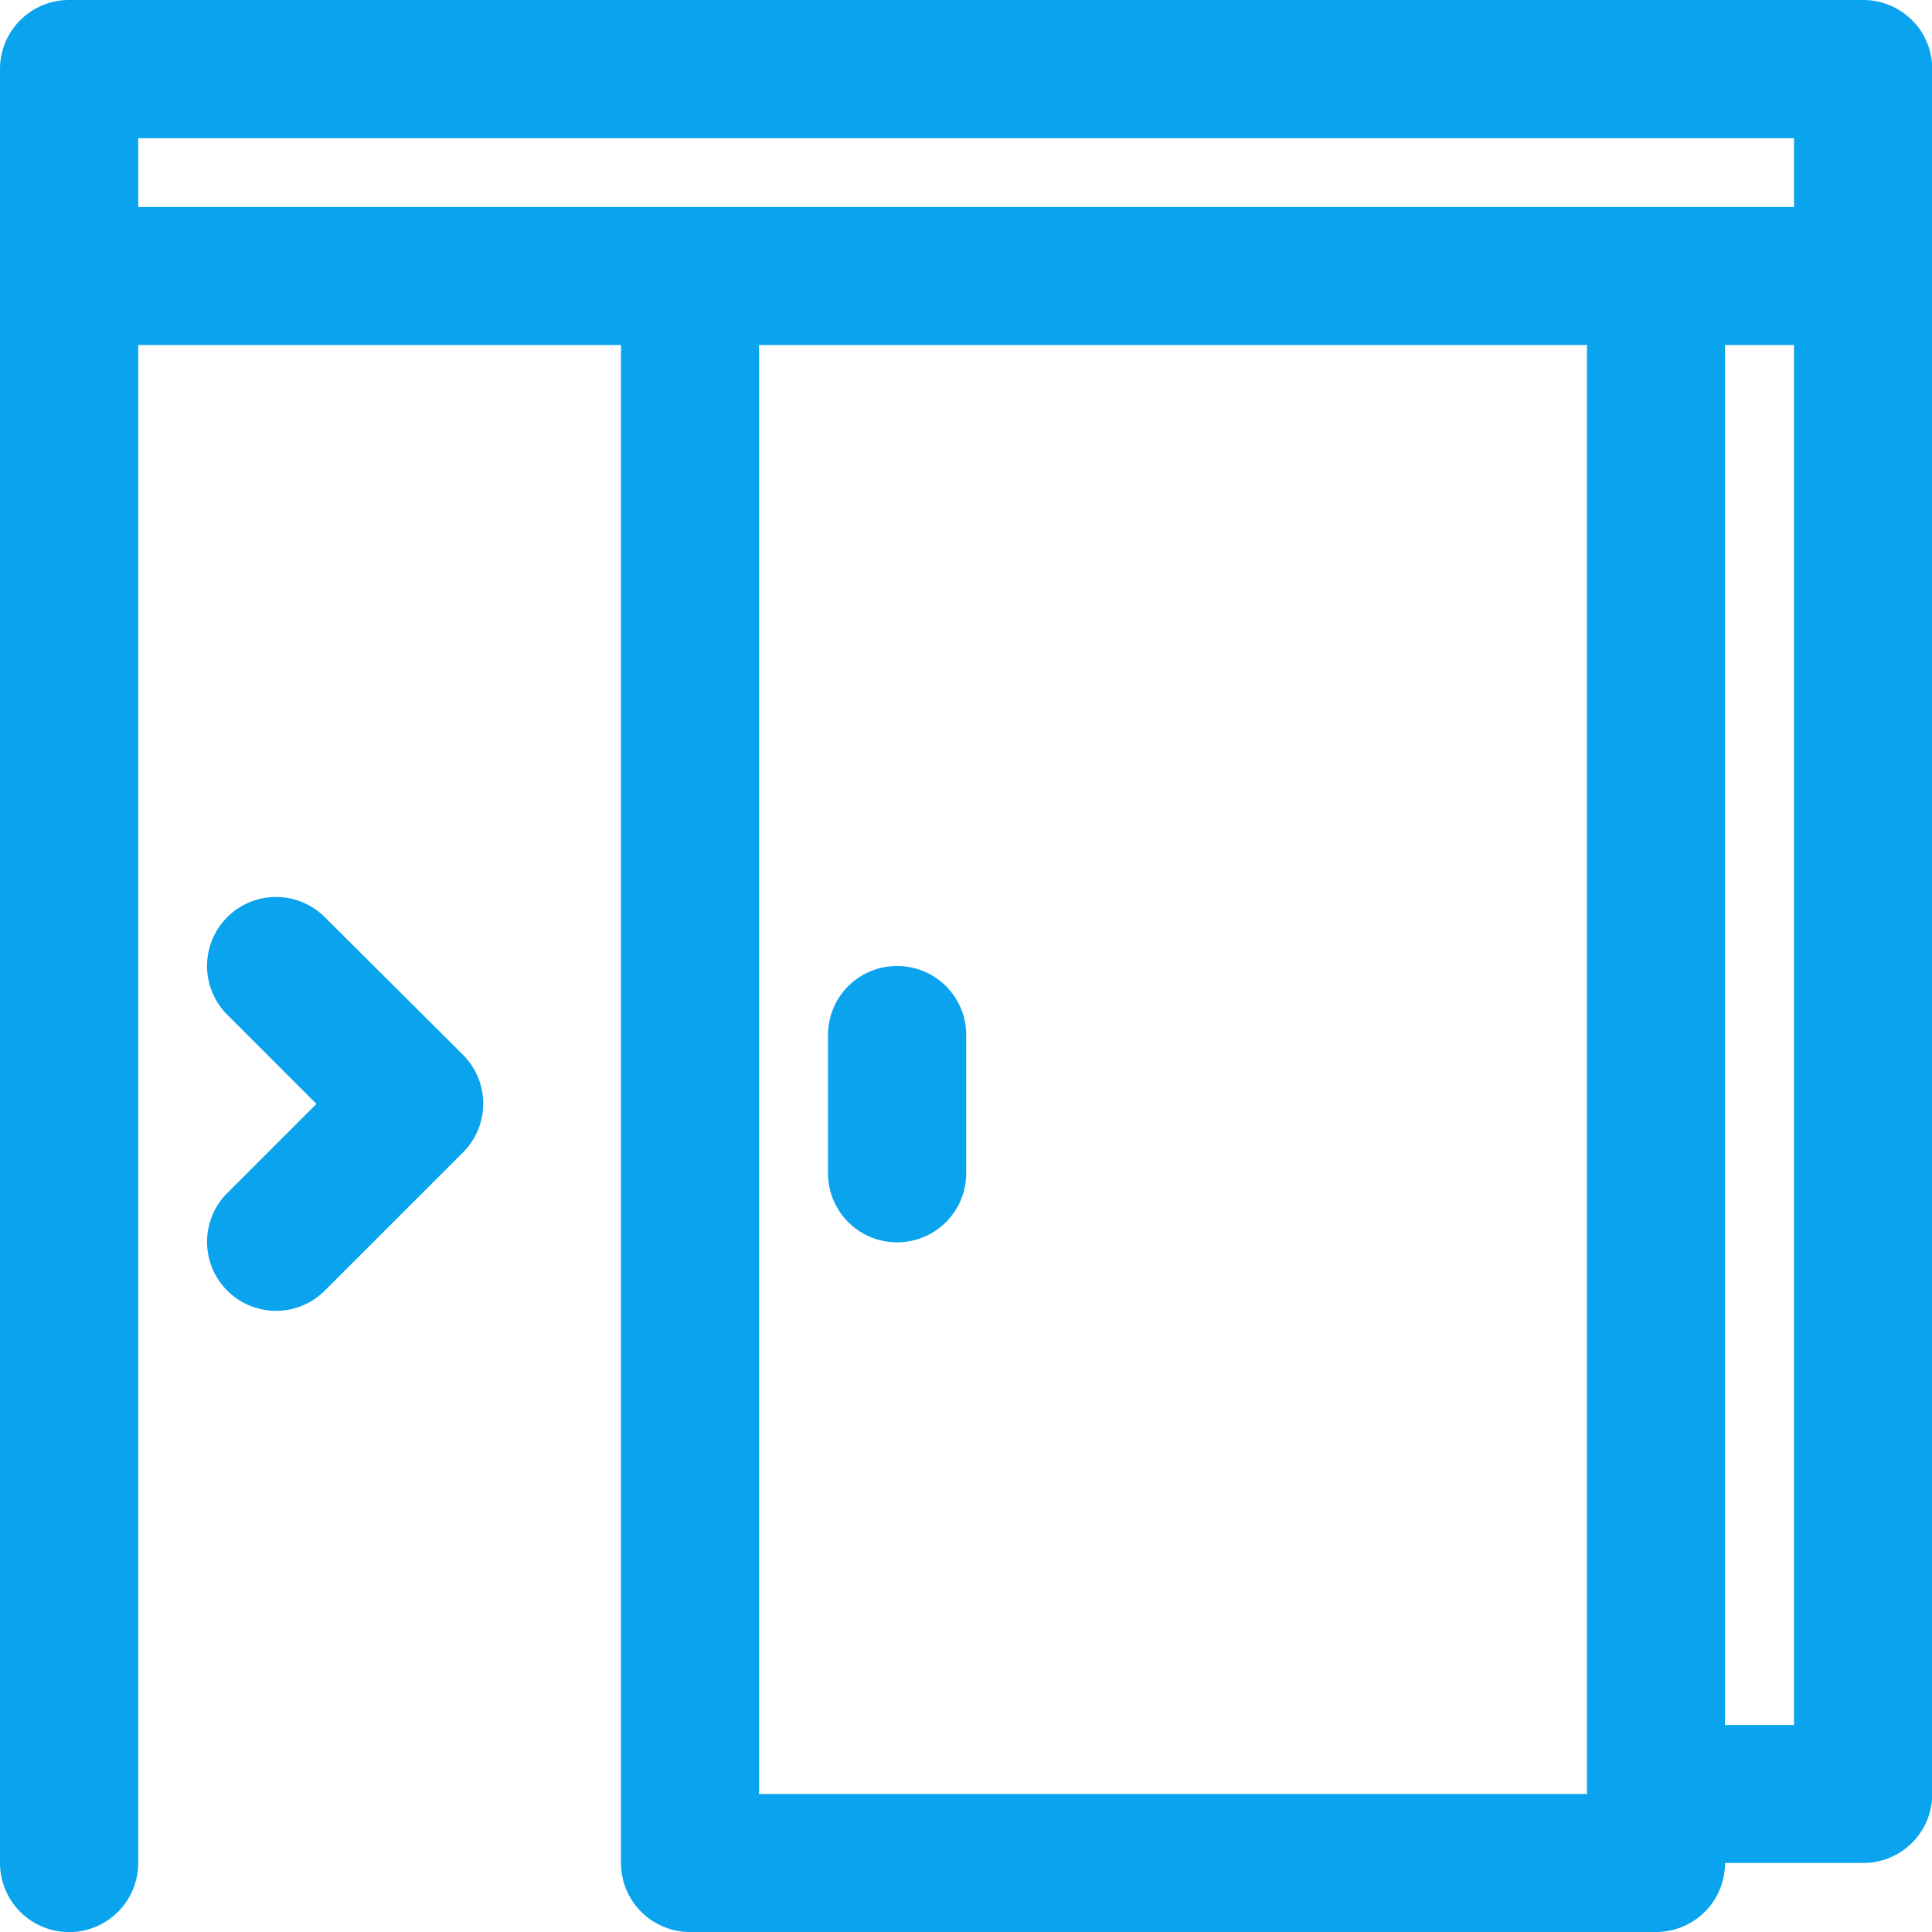 <svg xmlns="http://www.w3.org/2000/svg" width="43.332" height="43.332" viewBox="0 0 43.332 43.332"><g id="_x31_3" transform="translate(-2 -2)"><path id="Path_34758" data-name="Path 34758" d="M43.784,2H3.548A1.547,1.547,0,0,0,2,3.548V43.784a1.548,1.548,0,0,0,3.1,0V9.738H15.928V43.784a1.547,1.547,0,0,0,1.548,1.548H39.142a1.547,1.547,0,0,0,1.548-1.548h3.1a1.547,1.547,0,0,0,1.548-1.548V3.548A1.547,1.547,0,0,0,43.784,2ZM5.1,6.643V5.1H42.237V6.643ZM19.023,42.237V9.738H37.594v32.5Zm21.666-1.548V9.738h1.548V40.689Z" fill="#0aa3ed"></path><path id="Path_34759" data-name="Path 34759" d="M15.548,16A1.547,1.547,0,0,0,14,17.548v3.1a1.548,1.548,0,0,0,3.1,0v-3.1A1.547,1.547,0,0,0,15.548,16Z" transform="translate(6.571 7.666)" fill="#0aa3ed"></path><path id="Path_34760" data-name="Path 34760" d="M7.642,15.453a1.547,1.547,0,0,0-2.188,2.188l2,2-2,2a1.547,1.547,0,1,0,2.188,2.188l3.1-3.1a1.547,1.547,0,0,0,0-2.188Z" transform="translate(1.643 7.118)" fill="#0aa3ed"></path></g></svg>